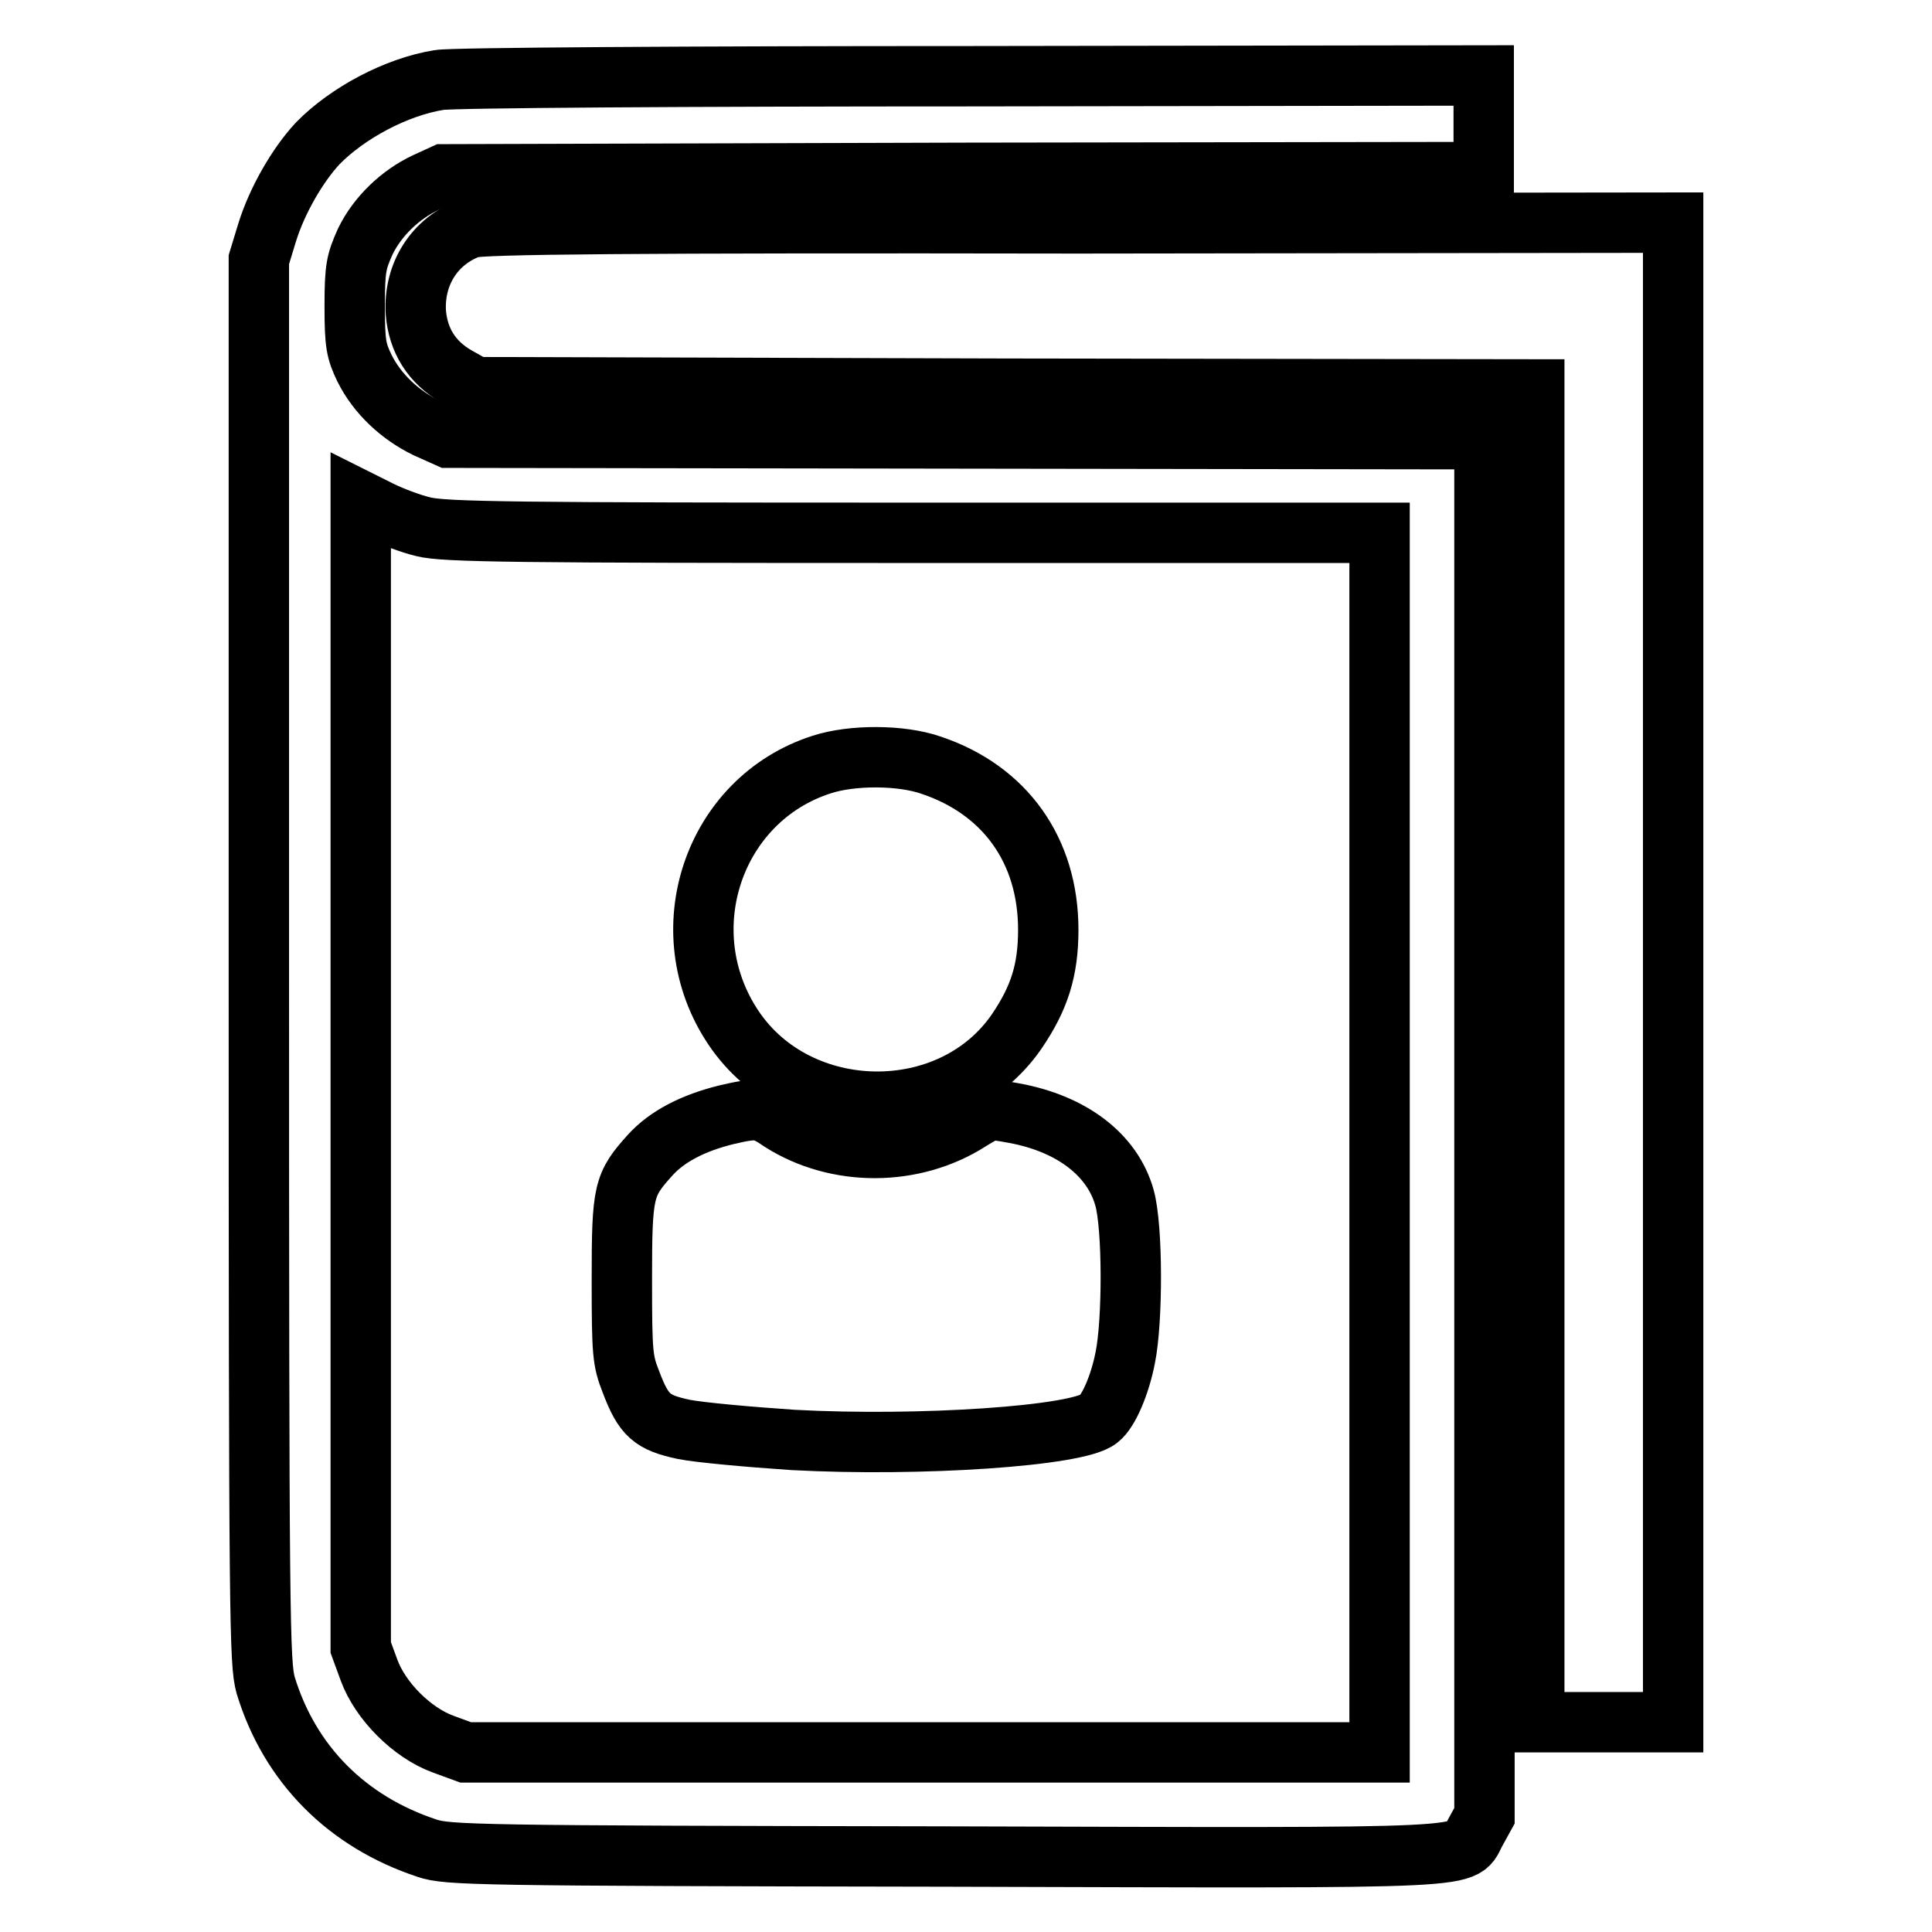 <?xml version="1.0" encoding="utf-8"?>
<!-- Svg Vector Icons : http://www.onlinewebfonts.com/icon -->
<!DOCTYPE svg PUBLIC "-//W3C//DTD SVG 1.1//EN" "http://www.w3.org/Graphics/SVG/1.1/DTD/svg11.dtd">
<svg version="1.1" xmlns="http://www.w3.org/2000/svg" xmlns:xlink="http://www.w3.org/1999/xlink" x="0px" y="0px" viewBox="0 0 256 256" enable-background="new 0 0 256 256" xml:space="preserve">
<g><g><g><path stroke-width="8" fill-opacity="0" stroke="#000000"  d="M58.2,10.6C52.5,11.5,46,15,42.1,19c-2.7,2.9-5.4,7.6-6.7,11.8l-1.1,3.6v92.9c0,88.7,0.1,93,0.9,96c3.2,10.5,10.8,18.1,21.4,21.6c2.7,0.9,6.3,1,68.7,1.1c73.4,0.2,68.1,0.4,70.3-3.4l1.1-2v-91.1V58.2L128,58.1L59.4,58l-2.9-1.3c-3.5-1.7-6.5-4.5-8.2-7.9c-1.1-2.3-1.3-3.2-1.3-8.2c0-5.1,0.2-5.9,1.4-8.6c1.6-3.3,4.6-6.2,8-7.8l2.4-1.1l68.9-0.2l68.9-0.1v-6.4V10l-67.8,0.1C91.4,10.1,59.7,10.3,58.2,10.6z M56.1,69.8c2.8,0.7,12.3,0.8,65,0.8h61.7v80.8v80.8h-60.5H61.7l-3-1.1c-4.1-1.5-8.3-5.7-9.8-9.8l-1.1-3v-75.9V66.4l2.6,1.3C51.8,68.4,54.4,69.4,56.1,69.8z"/><path stroke-width="8" fill-opacity="0" stroke="#000000"  d="M108.9,101.3c-14.4,4.6-20.3,22.1-11.7,34.9s28.8,13.1,37.5,0.5c3-4.4,4.2-8.1,4.2-13.5c0-10.5-5.7-18.5-15.5-21.8C119.4,100,112.9,100,108.9,101.3z"/><path stroke-width="8" fill-opacity="0" stroke="#000000"  d="M96.3,147.7c-4.5,1.1-7.9,2.9-10.1,5.3c-3.6,4-3.8,4.7-3.8,16.6c0,9.8,0.1,10.7,1.2,13.5c1.7,4.5,2.8,5.4,7,6.3c2,0.4,8.5,1,14.5,1.4c16.7,0.9,37.8-0.5,40.5-2.8c1.3-1,2.8-4.5,3.5-8.1c1-4.9,1-17.3-0.1-21.2c-1.6-5.7-7-9.8-14.6-11.2c-3.3-0.6-3.3-0.6-5.9,1c-7.5,4.8-17.6,4.8-25,0.1C100.9,146.8,100.2,146.8,96.3,147.7z"/><path stroke-width="8" fill-opacity="0" stroke="#000000"  d="M62.3,30.2c-4.7,1.7-7.5,6.1-7.2,11.2c0.3,3.7,2.1,6.6,5.4,8.5l2.5,1.4l70.2,0.2l70.1,0.1v88.3v88.3h9.2h9.2v-99.3V29.5l-78.9,0.1C83.5,29.5,63.6,29.7,62.3,30.2z"/></g></g></g>
</svg>